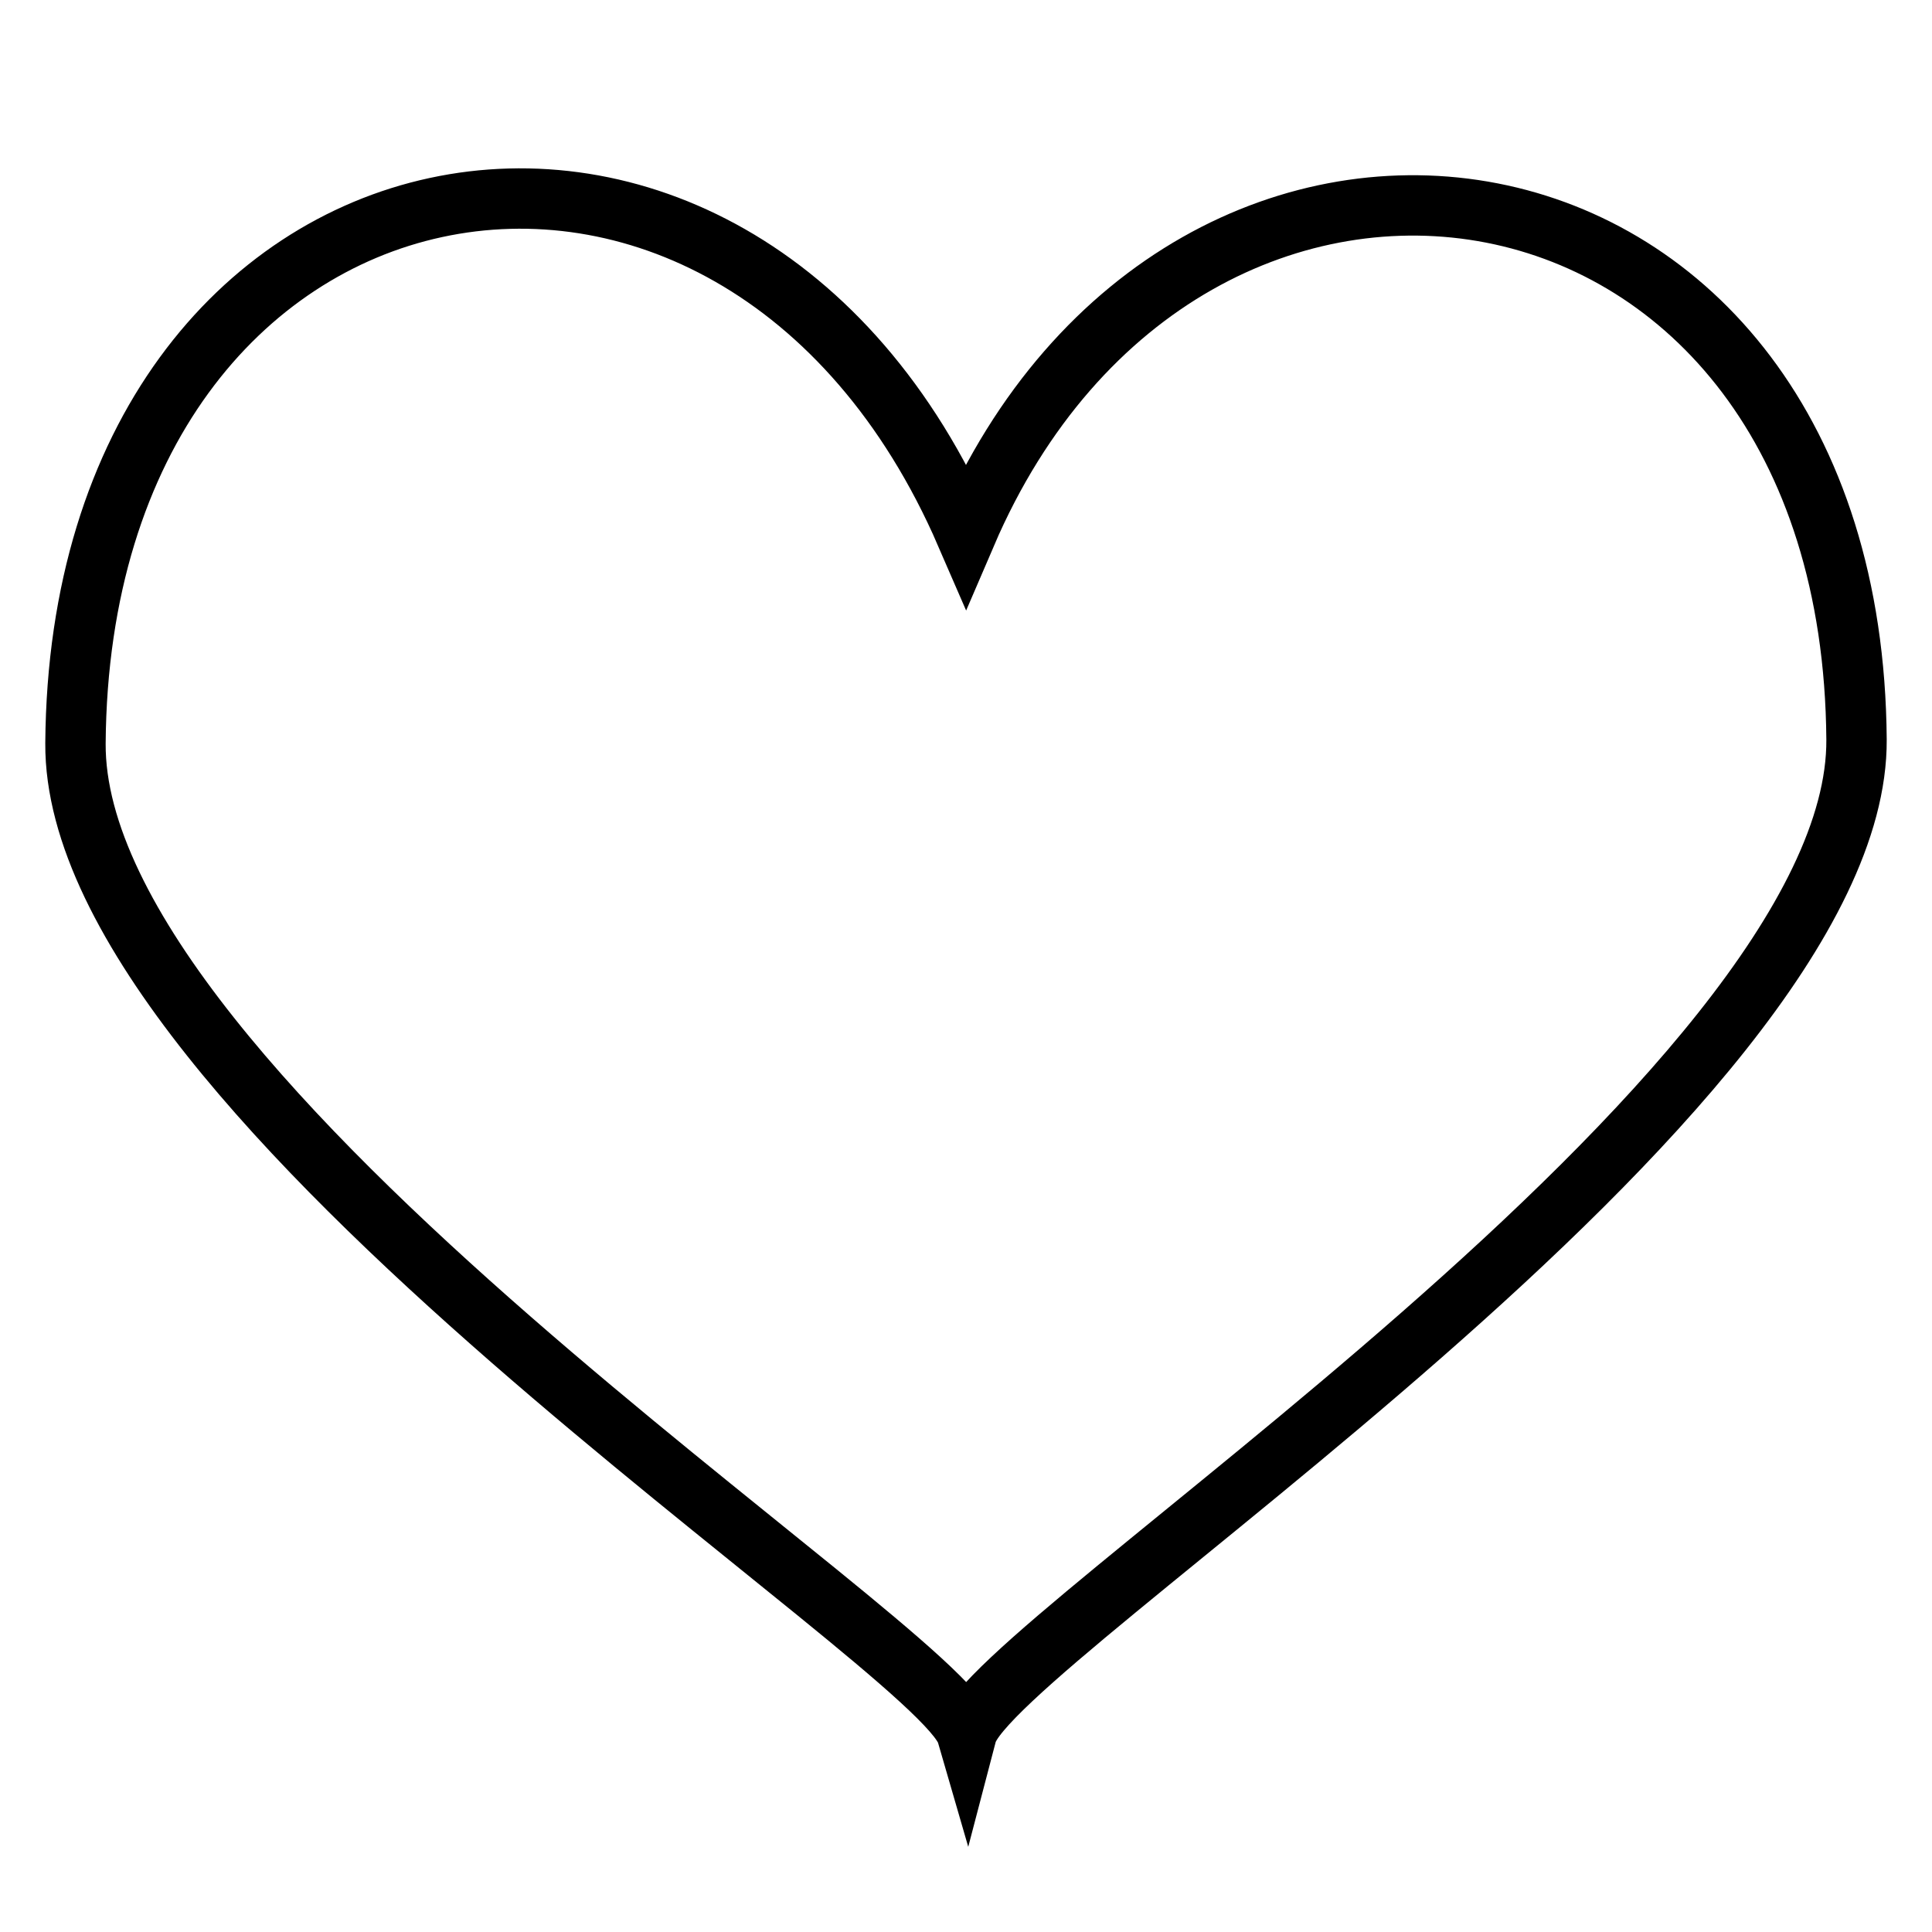 <?xml version="1.0" encoding="utf-8"?>
<!-- Svg Vector Icons : http://www.onlinewebfonts.com/icon -->
<!DOCTYPE svg PUBLIC "-//W3C//DTD SVG 1.1//EN" "http://www.w3.org/Graphics/SVG/1.1/DTD/svg11.dtd">
<svg version="1.1" xmlns="http://www.w3.org/2000/svg" xmlns:xlink="http://www.w3.org/1999/xlink" x="0px" y="0px" viewBox="0 0 256 256" enable-background="new 0 0 256 256" xml:space="preserve">
<g><g><path stroke-width="8" fill-opacity="0" stroke="#000000"  d="M128,70.8C97.4,0.2,10.6,16.7,10,98.5C9.7,145.8,124.7,218,128.1,229.7C131.3,217.5,246.3,145,246,98C245.4,16,157.1,3,128,70.8z"/></g></g>
</svg>